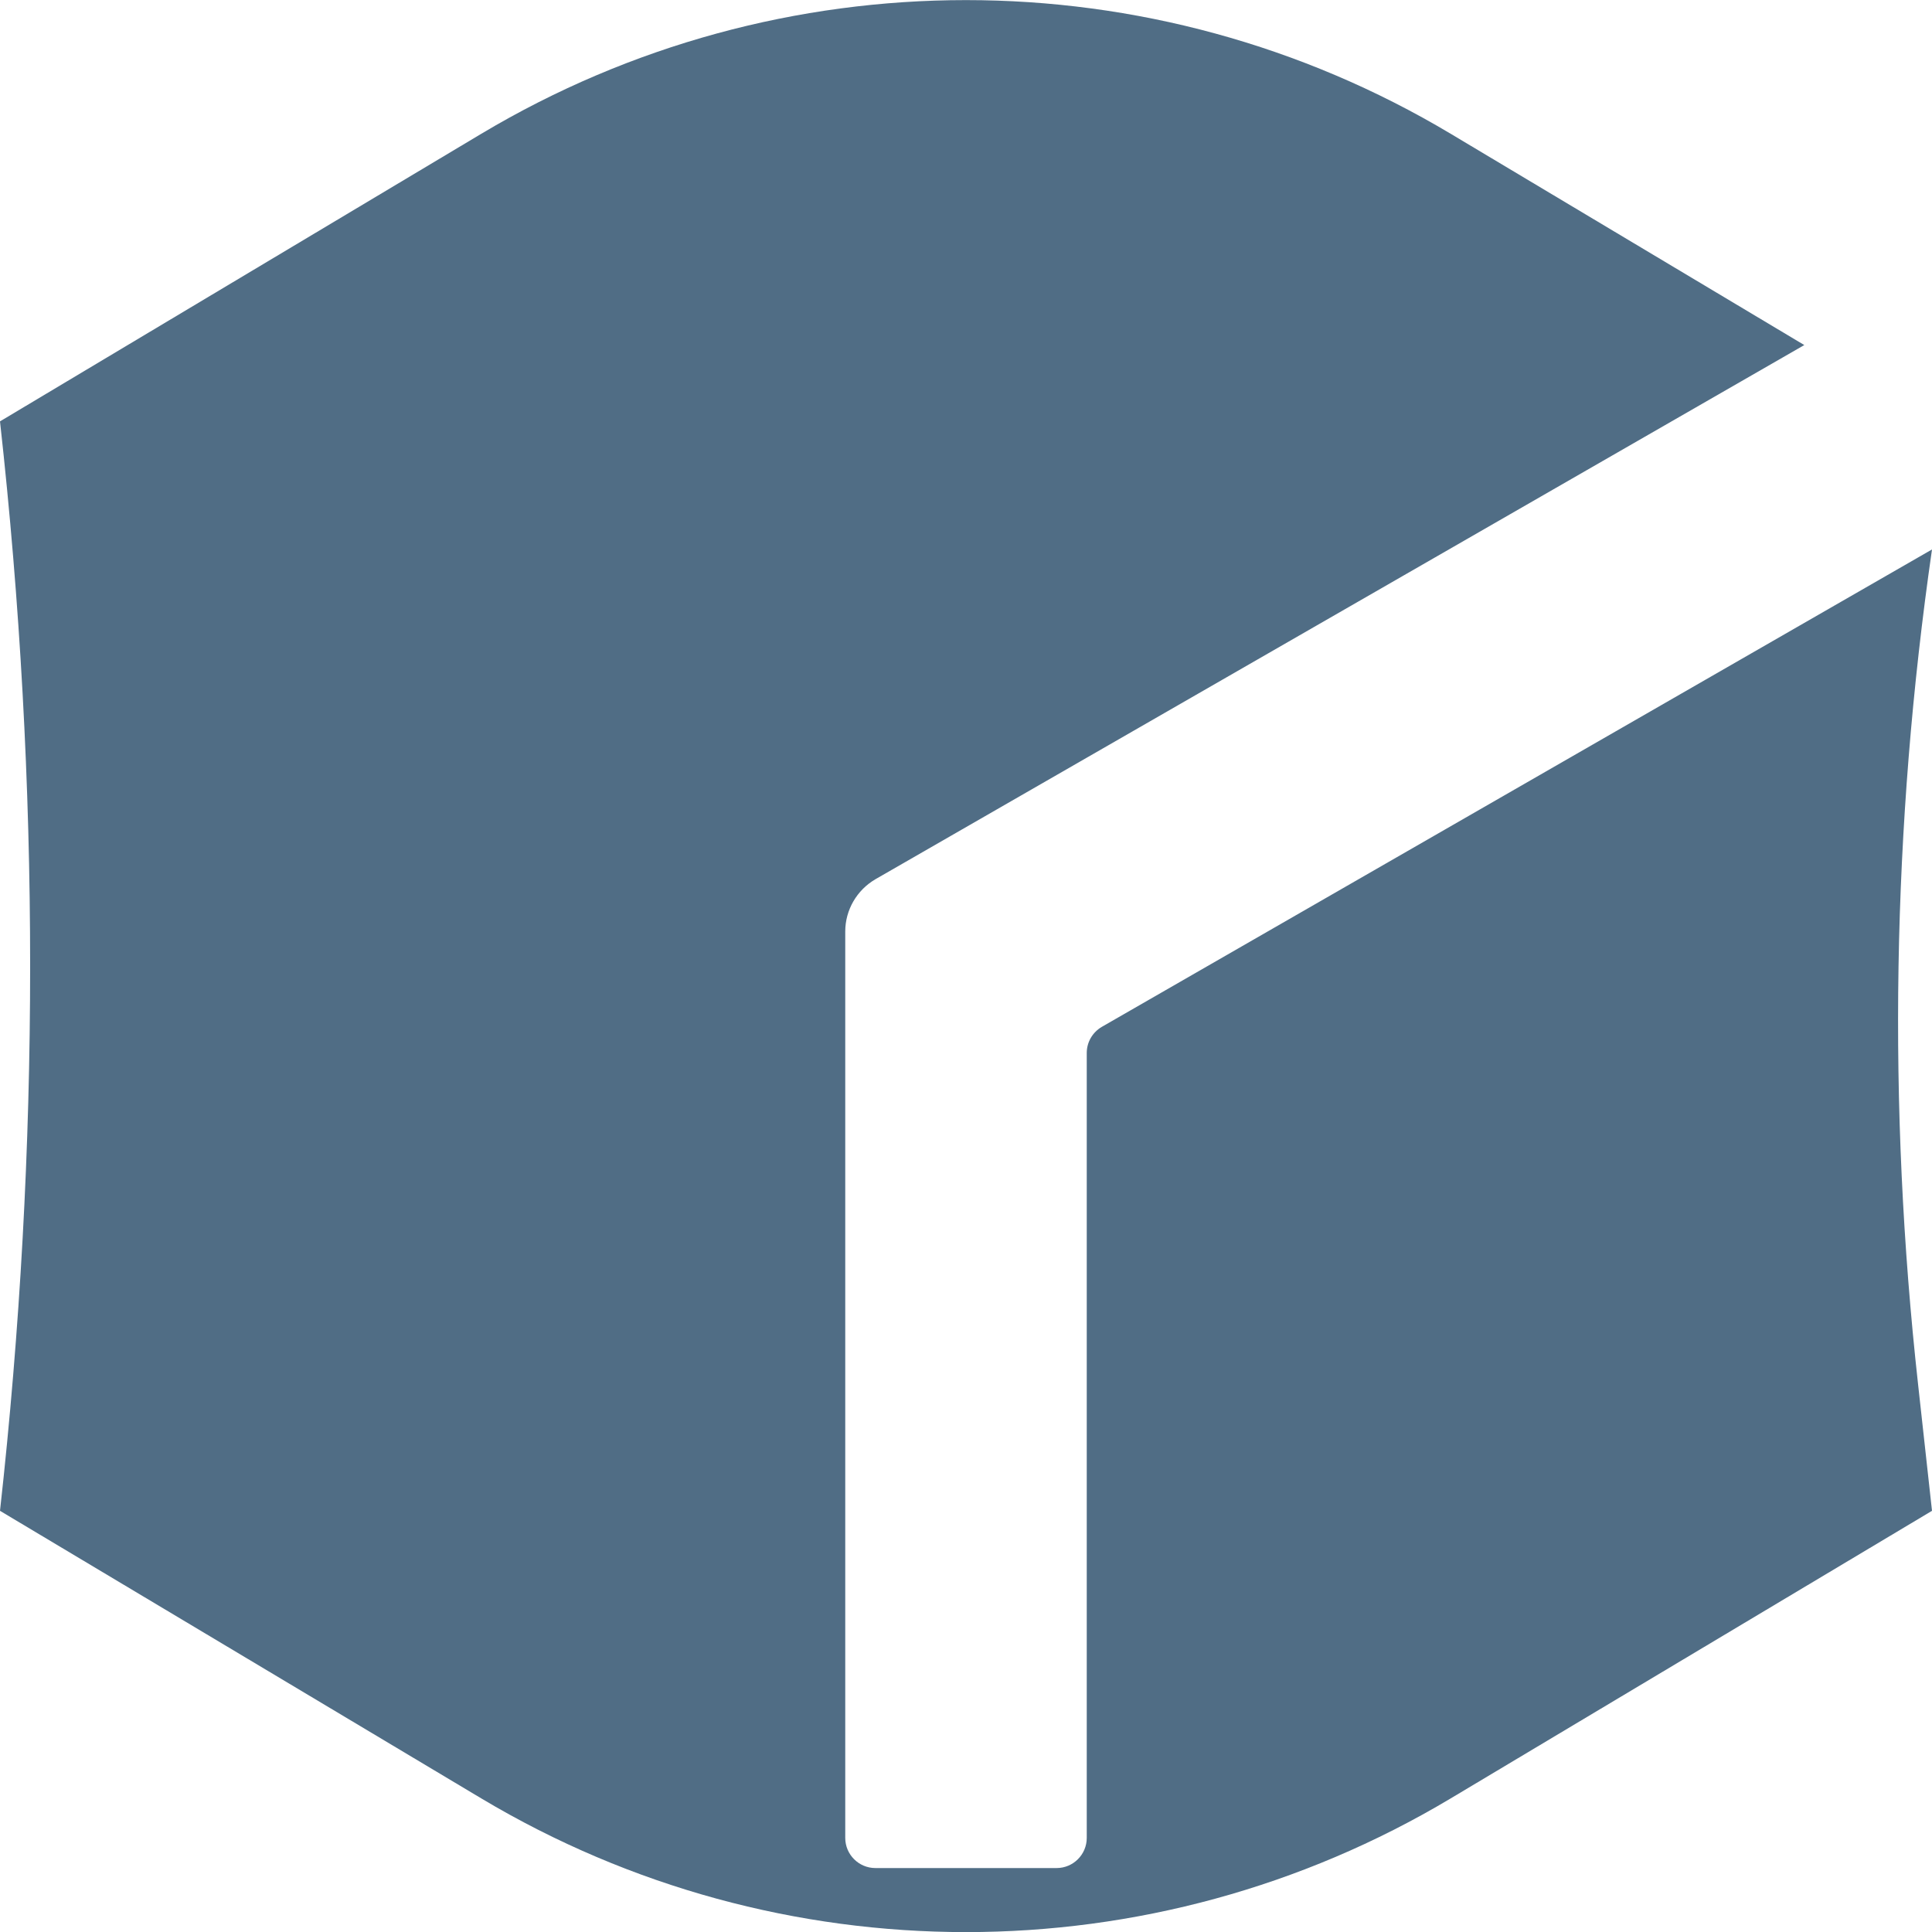 <?xml version="1.0" encoding="UTF-8"?> <svg xmlns="http://www.w3.org/2000/svg" id="_レイヤー_1" data-name=" レイヤー 1" viewBox="0 0 100 100"><defs><style> .cls-1 { fill: #506d85; stroke-width: 0px; } </style></defs><path class="cls-1" d="M56.25,54.49v40.64c0,.86-.7,1.56-1.56,1.56h-9.38c-.86,0-1.56-.7-1.56-1.56v-46.92c0-1.11.6-2.14,1.56-2.7l48.08-27.65-18.31-10.94c-15.44-9.22-34.72-9.22-50.16,0L0,21.81h0c2.08,18.74,2.08,37.65,0,56.39h0l24.92,14.89c15.44,9.22,34.72,9.22,50.16,0l24.92-14.89-.72-6.54c-1.59-14.38-1.35-28.9.72-43.22h0l-42.97,24.71c-.48.28-.78.79-.78,1.35h0Z"></path></svg> 
